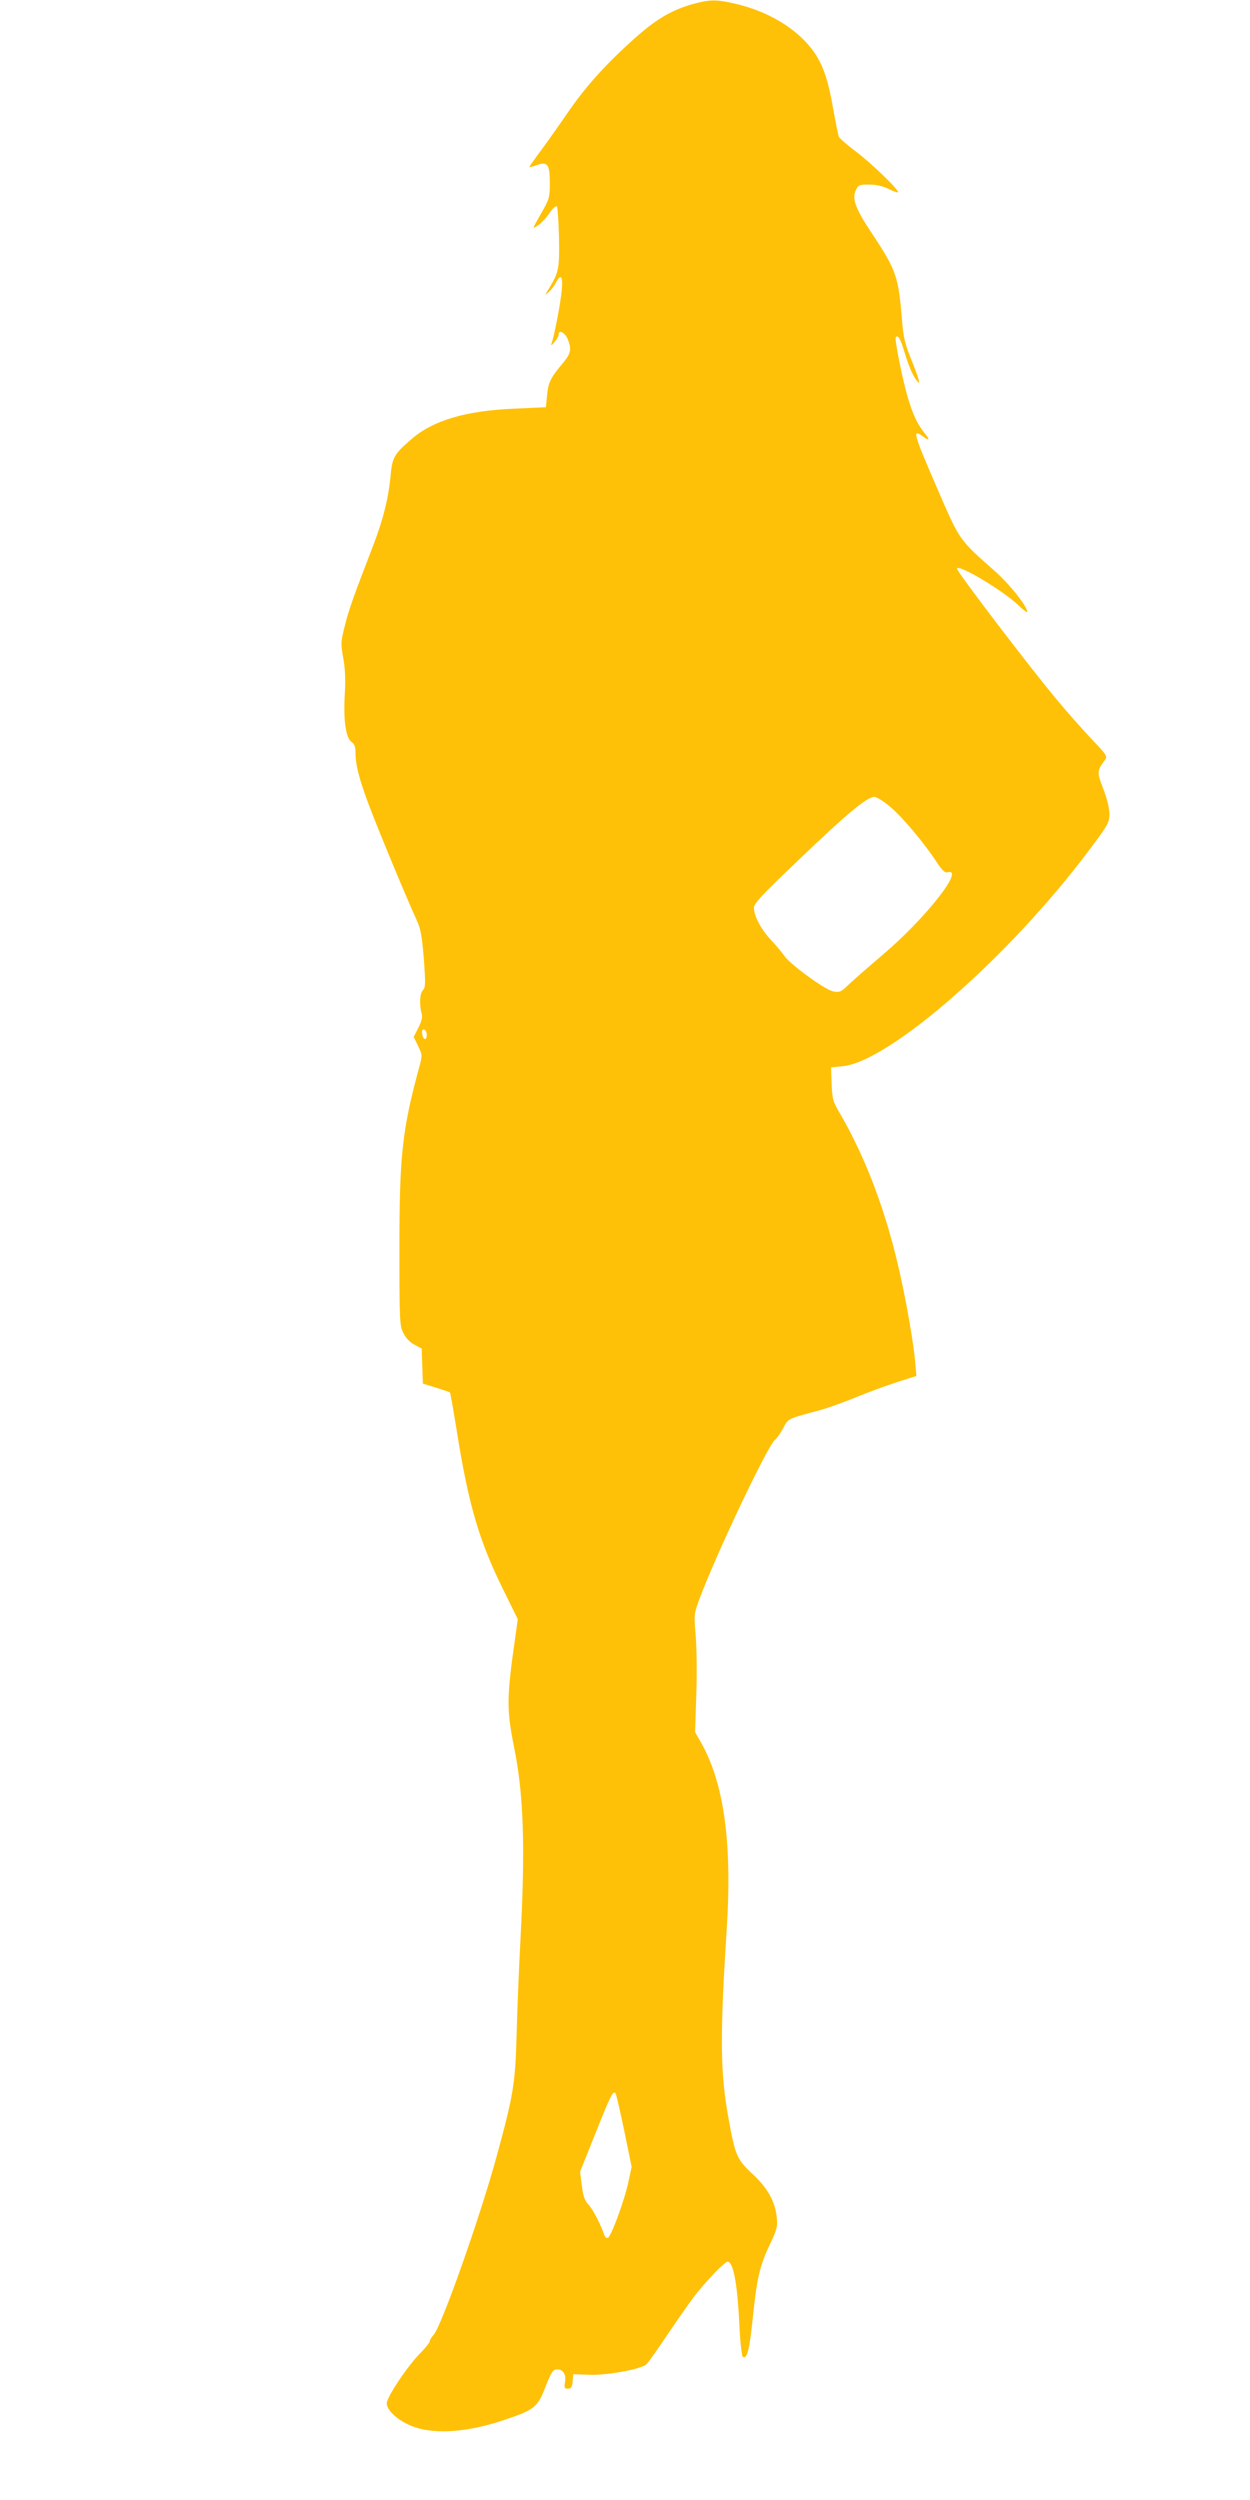 <?xml version="1.0" standalone="no"?>
<!DOCTYPE svg PUBLIC "-//W3C//DTD SVG 20010904//EN"
 "http://www.w3.org/TR/2001/REC-SVG-20010904/DTD/svg10.dtd">
<svg version="1.0" xmlns="http://www.w3.org/2000/svg"
 width="640pt" height="1280pt" viewBox="0 0 640 1280"
 preserveAspectRatio="xMidYMid meet">
<g transform="translate(0,1280) scale(0.1,-0.1)"
fill="#ffc107" stroke="none">
<path d="M3546 12779 c-112 -32 -194 -81 -315 -192 -138 -125 -238 -237 -327
-368 -38 -55 -97 -139 -131 -185 -35 -47 -63 -87 -63 -89 0 -2 18 2 39 10 55
19 66 4 66 -94 0 -70 -3 -81 -40 -146 -52 -91 -52 -90 -21 -69 15 9 41 37 58
61 16 25 34 41 39 36 4 -4 9 -76 11 -158 3 -160 -1 -179 -50 -260 -24 -39 -24
-39 -2 -20 12 11 28 32 36 47 26 50 37 34 30 -39 -6 -65 -37 -227 -51 -268 -6
-17 -4 -17 14 4 12 13 21 29 21 37 0 28 31 13 46 -21 22 -53 17 -75 -24 -124
-63 -75 -75 -99 -81 -164 l-6 -62 -155 -7 c-254 -10 -422 -60 -533 -156 -91
-79 -99 -93 -108 -195 -11 -112 -38 -220 -91 -357 -98 -255 -122 -320 -142
-402 -21 -82 -22 -92 -9 -165 10 -54 13 -114 8 -193 -7 -134 6 -218 35 -239
14 -9 20 -25 20 -51 0 -65 18 -137 70 -275 49 -130 191 -472 243 -585 21 -45
27 -81 37 -199 9 -125 9 -146 -5 -161 -16 -17 -19 -75 -6 -120 5 -17 0 -39
-17 -72 l-24 -47 23 -47 c22 -47 22 -47 4 -113 -86 -318 -100 -448 -100 -921
0 -374 1 -397 20 -435 12 -25 34 -48 57 -60 l37 -20 3 -90 3 -89 67 -21 c37
-11 69 -22 72 -25 2 -3 18 -92 35 -198 60 -377 113 -558 237 -810 l75 -152
-15 -108 c-42 -292 -42 -358 -5 -542 50 -243 59 -512 34 -985 -8 -148 -17
-371 -20 -495 -7 -249 -16 -305 -102 -620 -84 -308 -283 -873 -324 -916 -10
-11 -19 -25 -19 -32 0 -6 -23 -35 -52 -64 -64 -66 -168 -222 -168 -253 0 -33
50 -81 113 -110 110 -51 283 -43 477 21 166 55 182 67 222 171 26 68 38 89 55
91 33 5 53 -22 46 -63 -5 -31 -3 -35 15 -35 17 0 21 7 24 37 l3 37 85 -3 c88
-3 259 28 289 53 8 6 54 72 104 146 50 74 111 162 136 195 59 79 161 185 176
185 30 0 51 -114 61 -333 4 -81 12 -150 17 -154 22 -13 34 33 51 196 21 207
36 271 88 380 36 76 40 90 35 139 -9 82 -47 150 -126 223 -78 73 -87 94 -121
283 -43 235 -44 420 -9 971 28 440 -14 744 -131 952 l-31 54 6 192 c4 106 2
242 -3 302 -9 107 -9 112 18 185 84 227 351 790 388 818 9 7 28 34 42 60 28
51 18 46 185 91 44 12 130 43 190 68 61 25 154 59 209 77 l98 31 -6 70 c-9 99
-41 286 -77 449 -69 313 -174 595 -309 826 -35 59 -39 73 -42 150 l-3 85 60 6
c240 24 855 563 1262 1107 97 129 103 140 103 185 0 30 -12 78 -31 128 -33 85
-33 92 7 146 15 21 13 25 -68 110 -46 49 -127 140 -179 203 -134 160 -509 652
-509 668 0 29 235 -111 313 -186 26 -25 47 -41 47 -35 0 27 -89 140 -163 206
-189 167 -181 155 -300 430 -121 279 -128 305 -71 262 32 -24 37 -17 9 16 -35
43 -59 91 -84 174 -27 85 -71 306 -65 317 11 17 24 -5 45 -75 24 -81 50 -137
72 -156 9 -7 -5 38 -30 100 -39 95 -47 127 -54 213 -19 231 -28 259 -154 450
-86 129 -104 179 -83 222 12 27 18 29 68 29 36 0 70 -8 99 -22 25 -13 47 -20
49 -18 9 9 -139 152 -217 210 -44 33 -83 67 -86 75 -4 8 -17 77 -31 153 -32
184 -69 265 -158 352 -82 79 -198 140 -325 172 -111 27 -143 27 -235 2z m1012
-4110 c63 -53 173 -184 237 -282 29 -44 43 -57 57 -53 91 23 -114 -237 -332
-422 -74 -63 -154 -133 -177 -155 -37 -36 -45 -39 -77 -33 -42 8 -223 140
-251 183 -10 15 -40 51 -66 79 -52 54 -88 123 -89 166 0 22 41 66 233 249 240
230 346 319 384 319 11 0 48 -23 81 -51z m-2373 -1167 c0 -31 -19 -28 -23 4
-3 18 0 25 10 22 7 -3 13 -14 13 -26z m1011 -5611 l38 -185 -16 -75 c-19 -92
-89 -283 -106 -289 -7 -2 -15 5 -18 15 -20 57 -58 131 -80 154 -20 21 -28 43
-35 98 l-9 72 77 192 c79 198 91 223 104 210 4 -4 24 -91 45 -192z"/>
</g>
</svg>
